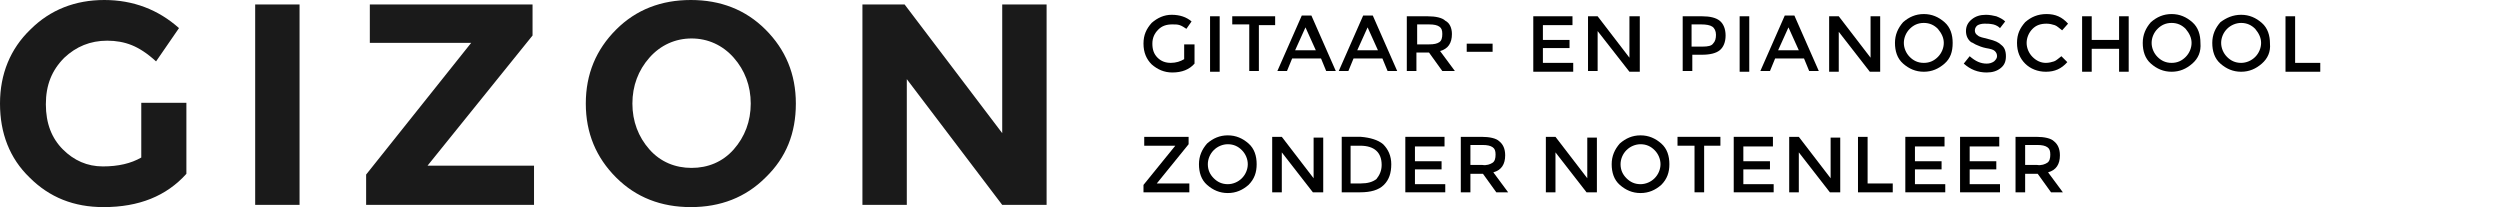 <?xml version="1.0" encoding="utf-8"?>
<!-- Generator: Adobe Illustrator 24.0.2, SVG Export Plug-In . SVG Version: 6.00 Build 0)  -->
<svg version="1.1" id="Layer_1" xmlns="http://www.w3.org/2000/svg" xmlns:xlink="http://www.w3.org/1999/xlink" x="0px" y="0px"
	 viewBox="0 0 338 28" style="enable-background:new 0 0 338 28;" xml:space="preserve">
<style type="text/css">
	.st0{fill:#1A1A1A;}
</style>
<path class="st0" d="M19.1,13.9h6.1v9.6c-2.7,3-6.4,4.5-11.2,4.5c-4,0-7.3-1.3-10-4c-2.7-2.6-4-6-4-10S1.4,6.6,4.1,4
	c2.7-2.7,6.1-4,10-4s7.3,1.3,10.1,3.8l-3.1,4.5c-1.2-1.1-2.3-1.8-3.3-2.2c-1-0.4-2.1-0.6-3.3-0.6c-2.3,0-4.2,0.8-5.8,2.3
	C7,9.5,6.2,11.5,6.2,14.1s0.8,4.6,2.3,6.1s3.3,2.3,5.4,2.3s3.8-0.4,5.2-1.2C19.1,21.3,19.1,13.9,19.1,13.9z M34.5,0.6h6v27.1h-6V0.6
	z M49.5,27.7v-4.1L63.7,5.8H50V0.6h22v4.2L57.8,22.4h14.4v5.3H49.5z M103.5,24c-2.7,2.7-6.1,4-10.1,4s-7.4-1.3-10.1-4s-4.1-6-4.1-10
	s1.4-7.3,4.1-10s6.1-4,10.1-4s7.4,1.3,10.1,4s4.1,6,4.1,10S106.3,21.3,103.5,24z M101.5,14c0-2.4-0.8-4.5-2.3-6.2s-3.5-2.6-5.7-2.6
	s-4.2,0.9-5.7,2.6s-2.3,3.8-2.3,6.2s0.8,4.5,2.3,6.2s3.5,2.5,5.7,2.5s4.2-0.8,5.7-2.5S101.5,16.4,101.5,14z M135.5,0.6h6v27.1h-6
	l-12.9-17v17h-6V0.6h5.7L135.5,18V0.6z"/>
<g>
	<path d="M160.2,6h1.3v2.6c-0.7,0.8-1.7,1.2-3,1.2c-1.1,0-2-0.4-2.8-1.1c-0.7-0.7-1.1-1.6-1.1-2.8s0.4-2,1.1-2.8
		c0.8-0.7,1.7-1.1,2.7-1.1c1.1,0,2,0.3,2.7,0.9l-0.7,1c-0.3-0.2-0.6-0.4-0.9-0.5c-0.3-0.1-0.6-0.1-1-0.1c-0.8,0-1.4,0.2-1.9,0.7
		c-0.5,0.5-0.8,1.1-0.8,1.9s0.2,1.4,0.7,1.9c0.5,0.5,1.1,0.7,1.8,0.7c0.7,0,1.3-0.2,1.8-0.5V6z"/>
	<path d="M163.6,2.2h1.3v7.5h-1.3V2.2z"/>
	<path d="M170.2,3.3v6.3h-1.3V3.3h-2.3V2.2h5.8v1.2H170.2z"/>
	<path d="M174.7,7.9l-0.7,1.7h-1.3l3.3-7.5h1.3l3.3,7.5h-1.3l-0.7-1.7H174.7z M177.9,6.8l-1.4-3.1l-1.4,3.1H177.9z"/>
	<path d="M183,7.9l-0.7,1.7h-1.3l3.3-7.5h1.3l3.3,7.5h-1.3l-0.7-1.7H183z M186.3,6.8l-1.4-3.1l-1.4,3.1H186.3z"/>
	<path d="M196.3,4.6c0,1.2-0.5,2-1.6,2.3l2,2.7H195l-1.8-2.5h-1.7v2.5h-1.3V2.2h2.8c1.1,0,2,0.2,2.4,0.6
		C196,3.1,196.3,3.8,196.3,4.6z M194.6,5.7c0.3-0.2,0.4-0.6,0.4-1.1s-0.1-0.8-0.4-1c-0.3-0.2-0.7-0.3-1.4-0.3h-1.6V6h1.6
		C193.9,6,194.3,5.9,194.6,5.7z"/>
	<path d="M198.3,7V5.9h3.5V7H198.3z"/>
	<path d="M212.6,2.2v1.2h-4v2h3.6v1.1h-3.6v2h4.1v1.2h-5.4V2.2H212.6z"/>
	<path d="M220.4,2.2h1.3v7.5h-1.4L216,4.2v5.4h-1.3V2.2h1.3l4.3,5.6V2.2z"/>
	<path d="M232.5,2.8c0.5,0.4,0.8,1.1,0.8,2s-0.3,1.6-0.8,2c-0.5,0.4-1.3,0.6-2.4,0.6h-1.3v2.2h-1.3V2.2h2.6
		C231.2,2.2,232,2.4,232.5,2.8z M231.6,5.9c0.3-0.3,0.4-0.7,0.4-1.2c0-0.5-0.2-0.9-0.5-1.1c-0.3-0.2-0.8-0.3-1.5-0.3h-1.3v3h1.5
		C230.9,6.3,231.4,6.2,231.6,5.9z"/>
	<path d="M235.2,2.2h1.3v7.5h-1.3V2.2z"/>
	<path d="M240,7.9l-0.7,1.7h-1.3l3.3-7.5h1.3l3.3,7.5h-1.3l-0.7-1.7H240z M243.2,6.8l-1.4-3.1l-1.4,3.1H243.2z"/>
	<path d="M252.9,2.2h1.3v7.5h-1.4l-4.2-5.4v5.4h-1.3V2.2h1.3l4.3,5.6V2.2z"/>
	<path d="M262.9,8.6c-0.8,0.7-1.7,1.1-2.8,1.1c-1.1,0-2-0.4-2.8-1.1c-0.8-0.7-1.1-1.7-1.1-2.8c0-1.1,0.4-2,1.1-2.8
		c0.8-0.7,1.7-1.1,2.8-1.1c1.1,0,2,0.4,2.8,1.1c0.8,0.7,1.1,1.7,1.1,2.8C264,7,263.7,7.9,262.9,8.6z M262,3.9
		c-0.5-0.5-1.1-0.8-1.9-0.8s-1.4,0.3-1.9,0.8c-0.5,0.5-0.8,1.2-0.8,1.9s0.3,1.4,0.8,1.9c0.5,0.5,1.1,0.8,1.9,0.8s1.4-0.3,1.9-0.8
		c0.5-0.5,0.8-1.2,0.8-1.9S262.5,4.5,262,3.9z"/>
	<path d="M268.3,3.2c-0.4,0-0.7,0.1-0.9,0.2c-0.2,0.1-0.4,0.4-0.4,0.7c0,0.3,0.1,0.5,0.4,0.7c0.2,0.2,0.7,0.3,1.5,0.5
		c0.8,0.2,1.3,0.4,1.7,0.8c0.4,0.3,0.6,0.8,0.6,1.5s-0.2,1.2-0.7,1.6c-0.5,0.4-1.1,0.6-1.9,0.6c-1.2,0-2.2-0.4-3.1-1.2l0.8-1
		c0.8,0.7,1.5,1,2.3,1c0.4,0,0.7-0.1,1-0.3c0.2-0.2,0.4-0.4,0.4-0.7c0-0.3-0.1-0.5-0.3-0.7c-0.2-0.2-0.6-0.3-1.2-0.4
		c-0.5-0.1-1-0.3-1.2-0.4c-0.3-0.1-0.5-0.3-0.8-0.4c-0.4-0.3-0.7-0.8-0.7-1.5s0.3-1.2,0.8-1.6c0.5-0.4,1.1-0.6,1.9-0.6
		c0.5,0,1,0.1,1.4,0.2c0.5,0.2,0.9,0.4,1.2,0.7l-0.7,0.9c-0.2-0.2-0.5-0.4-0.9-0.5C269,3.2,268.7,3.2,268.3,3.2z"/>
	<path d="M276.6,8.5c0.4,0,0.8-0.1,1.1-0.2c0.3-0.1,0.6-0.4,1-0.7l0.8,0.8c-0.8,0.9-1.7,1.3-2.9,1.3c-1.1,0-2.1-0.4-2.8-1.1
		s-1.1-1.6-1.1-2.8s0.4-2,1.1-2.8c0.8-0.7,1.7-1.1,2.9-1.1s2.1,0.4,2.9,1.3l-0.8,0.9c-0.4-0.3-0.7-0.6-1-0.7
		c-0.3-0.1-0.7-0.2-1.1-0.2c-0.8,0-1.4,0.2-1.9,0.7S274,5.1,274,5.8s0.3,1.4,0.8,1.9C275.3,8.2,275.9,8.5,276.6,8.5z"/>
	<path d="M281.5,9.6V2.2h1.3v3.2h3.7V2.2h1.3v7.5h-1.3V6.6h-3.7v3.1H281.5z"/>
	<path d="M296.4,8.6c-0.8,0.7-1.7,1.1-2.8,1.1c-1.1,0-2-0.4-2.8-1.1c-0.8-0.7-1.1-1.7-1.1-2.8c0-1.1,0.4-2,1.1-2.8
		c0.8-0.7,1.7-1.1,2.8-1.1c1.1,0,2,0.4,2.8,1.1c0.8,0.7,1.1,1.7,1.1,2.8C297.6,7,297.2,7.9,296.4,8.6z M295.5,3.9
		c-0.5-0.5-1.1-0.8-1.9-0.8s-1.4,0.3-1.9,0.8c-0.5,0.5-0.8,1.2-0.8,1.9s0.3,1.4,0.8,1.9c0.5,0.5,1.1,0.8,1.9,0.8s1.4-0.3,1.9-0.8
		c0.5-0.5,0.8-1.2,0.8-1.9S296,4.5,295.5,3.9z"/>
	<path d="M305.8,8.6c-0.8,0.7-1.7,1.1-2.8,1.1c-1.1,0-2-0.4-2.8-1.1c-0.8-0.7-1.1-1.7-1.1-2.8c0-1.1,0.4-2,1.1-2.8
		C301,2.4,301.9,2,303,2c1.1,0,2,0.4,2.8,1.1c0.8,0.7,1.1,1.7,1.1,2.8C307,7,306.6,7.9,305.8,8.6z M304.9,3.9
		c-0.5-0.5-1.1-0.8-1.9-0.8c-0.7,0-1.4,0.3-1.9,0.8c-0.5,0.5-0.8,1.2-0.8,1.9s0.3,1.4,0.8,1.9c0.5,0.5,1.1,0.8,1.9,0.8
		c0.7,0,1.4-0.3,1.9-0.8c0.5-0.5,0.8-1.2,0.8-1.9S305.4,4.5,304.9,3.9z"/>
	<path d="M309,9.6V2.2h1.3v6.3h3.4v1.2H309z"/>
	<path d="M158.9,19.7h-4.2v-1.2h6v1l-4.3,5.3v0h4.4V26h-6.2v-1L158.9,19.7L158.9,19.7z"/>
	<path d="M168.8,25c-0.8,0.7-1.7,1.1-2.8,1.1c-1.1,0-2-0.4-2.8-1.1c-0.8-0.7-1.1-1.7-1.1-2.8s0.4-2,1.1-2.8c0.8-0.7,1.7-1.1,2.8-1.1
		c1.1,0,2,0.4,2.8,1.1c0.8,0.7,1.1,1.7,1.1,2.8S169.6,24.2,168.8,25z M167.9,20.3c-0.5-0.5-1.1-0.8-1.9-0.8c-0.7,0-1.4,0.3-1.9,0.8
		c-0.5,0.5-0.8,1.2-0.8,1.9c0,0.8,0.3,1.4,0.8,1.9c0.5,0.5,1.1,0.8,1.9,0.8c0.7,0,1.4-0.3,1.9-0.8c0.5-0.5,0.8-1.2,0.8-1.9
		C168.7,21.5,168.4,20.8,167.9,20.3z"/>
	<path d="M177.6,18.6h1.3V26h-1.4l-4.2-5.4V26H172v-7.5h1.3l4.3,5.6V18.6z"/>
	<path d="M187,19.5c0.7,0.7,1.1,1.6,1.1,2.7c0,1.2-0.3,2.1-1,2.8c-0.7,0.7-1.8,1-3.2,1h-2.5v-7.5h2.6
		C185.2,18.6,186.3,18.9,187,19.5z M186.8,22.3c0-1.7-1-2.6-2.9-2.6h-1.3v5.1h1.4c0.9,0,1.6-0.2,2.1-0.6
		C186.5,23.7,186.8,23.1,186.8,22.3z"/>
	<path d="M195.3,18.6v1.2h-4v2h3.6v1.1h-3.6v2h4.1V26h-5.4v-7.5H195.3z"/>
	<path d="M203.5,21c0,1.2-0.5,2-1.6,2.3l2,2.7h-1.6l-1.8-2.5h-1.7V26h-1.3v-7.5h2.8c1.1,0,2,0.2,2.4,0.6
		C203.2,19.5,203.5,20.1,203.5,21z M201.8,22c0.3-0.2,0.4-0.6,0.4-1.1c0-0.5-0.1-0.8-0.4-1s-0.7-0.3-1.4-0.3h-1.6v2.7h1.6
		C201,22.4,201.5,22.2,201.8,22z"/>
	<path d="M214.6,18.6h1.3V26h-1.4l-4.2-5.4V26H209v-7.5h1.3l4.3,5.6V18.6z"/>
	<path d="M224.6,25c-0.8,0.7-1.7,1.1-2.8,1.1c-1.1,0-2-0.4-2.8-1.1c-0.8-0.7-1.1-1.7-1.1-2.8s0.4-2,1.1-2.8c0.8-0.7,1.7-1.1,2.8-1.1
		c1.1,0,2,0.4,2.8,1.1c0.8,0.7,1.1,1.7,1.1,2.8S225.4,24.2,224.6,25z M223.7,20.3c-0.5-0.5-1.1-0.8-1.9-0.8c-0.7,0-1.4,0.3-1.9,0.8
		c-0.5,0.5-0.8,1.2-0.8,1.9c0,0.8,0.3,1.4,0.8,1.9c0.5,0.5,1.1,0.8,1.9,0.8c0.7,0,1.4-0.3,1.9-0.8c0.5-0.5,0.8-1.2,0.8-1.9
		C224.5,21.5,224.2,20.8,223.7,20.3z"/>
	<path d="M230.4,19.7V26h-1.3v-6.3h-2.3v-1.2h5.8v1.2H230.4z"/>
	<path d="M239.7,18.6v1.2h-4v2h3.6v1.1h-3.6v2h4.1V26h-5.4v-7.5H239.7z"/>
	<path d="M247.5,18.6h1.3V26h-1.4l-4.2-5.4V26h-1.3v-7.5h1.3l4.3,5.6V18.6z"/>
	<path d="M251.2,26v-7.5h1.3v6.3h3.4V26H251.2z"/>
	<path d="M262.9,18.6v1.2h-4v2h3.6v1.1h-3.6v2h4.1V26h-5.4v-7.5H262.9z"/>
	<path d="M270.3,18.6v1.2h-4v2h3.6v1.1h-3.6v2h4.1V26h-5.4v-7.5H270.3z"/>
	<path d="M278.5,21c0,1.2-0.5,2-1.6,2.3l2,2.7h-1.6l-1.8-2.5h-1.7V26h-1.3v-7.5h2.8c1.1,0,2,0.2,2.4,0.6
		C278.2,19.5,278.5,20.1,278.5,21z M276.8,22c0.3-0.2,0.4-0.6,0.4-1.1c0-0.5-0.1-0.8-0.4-1s-0.7-0.3-1.4-0.3h-1.6v2.7h1.6
		C276,22.4,276.5,22.2,276.8,22z"/>
</g>
</svg>
